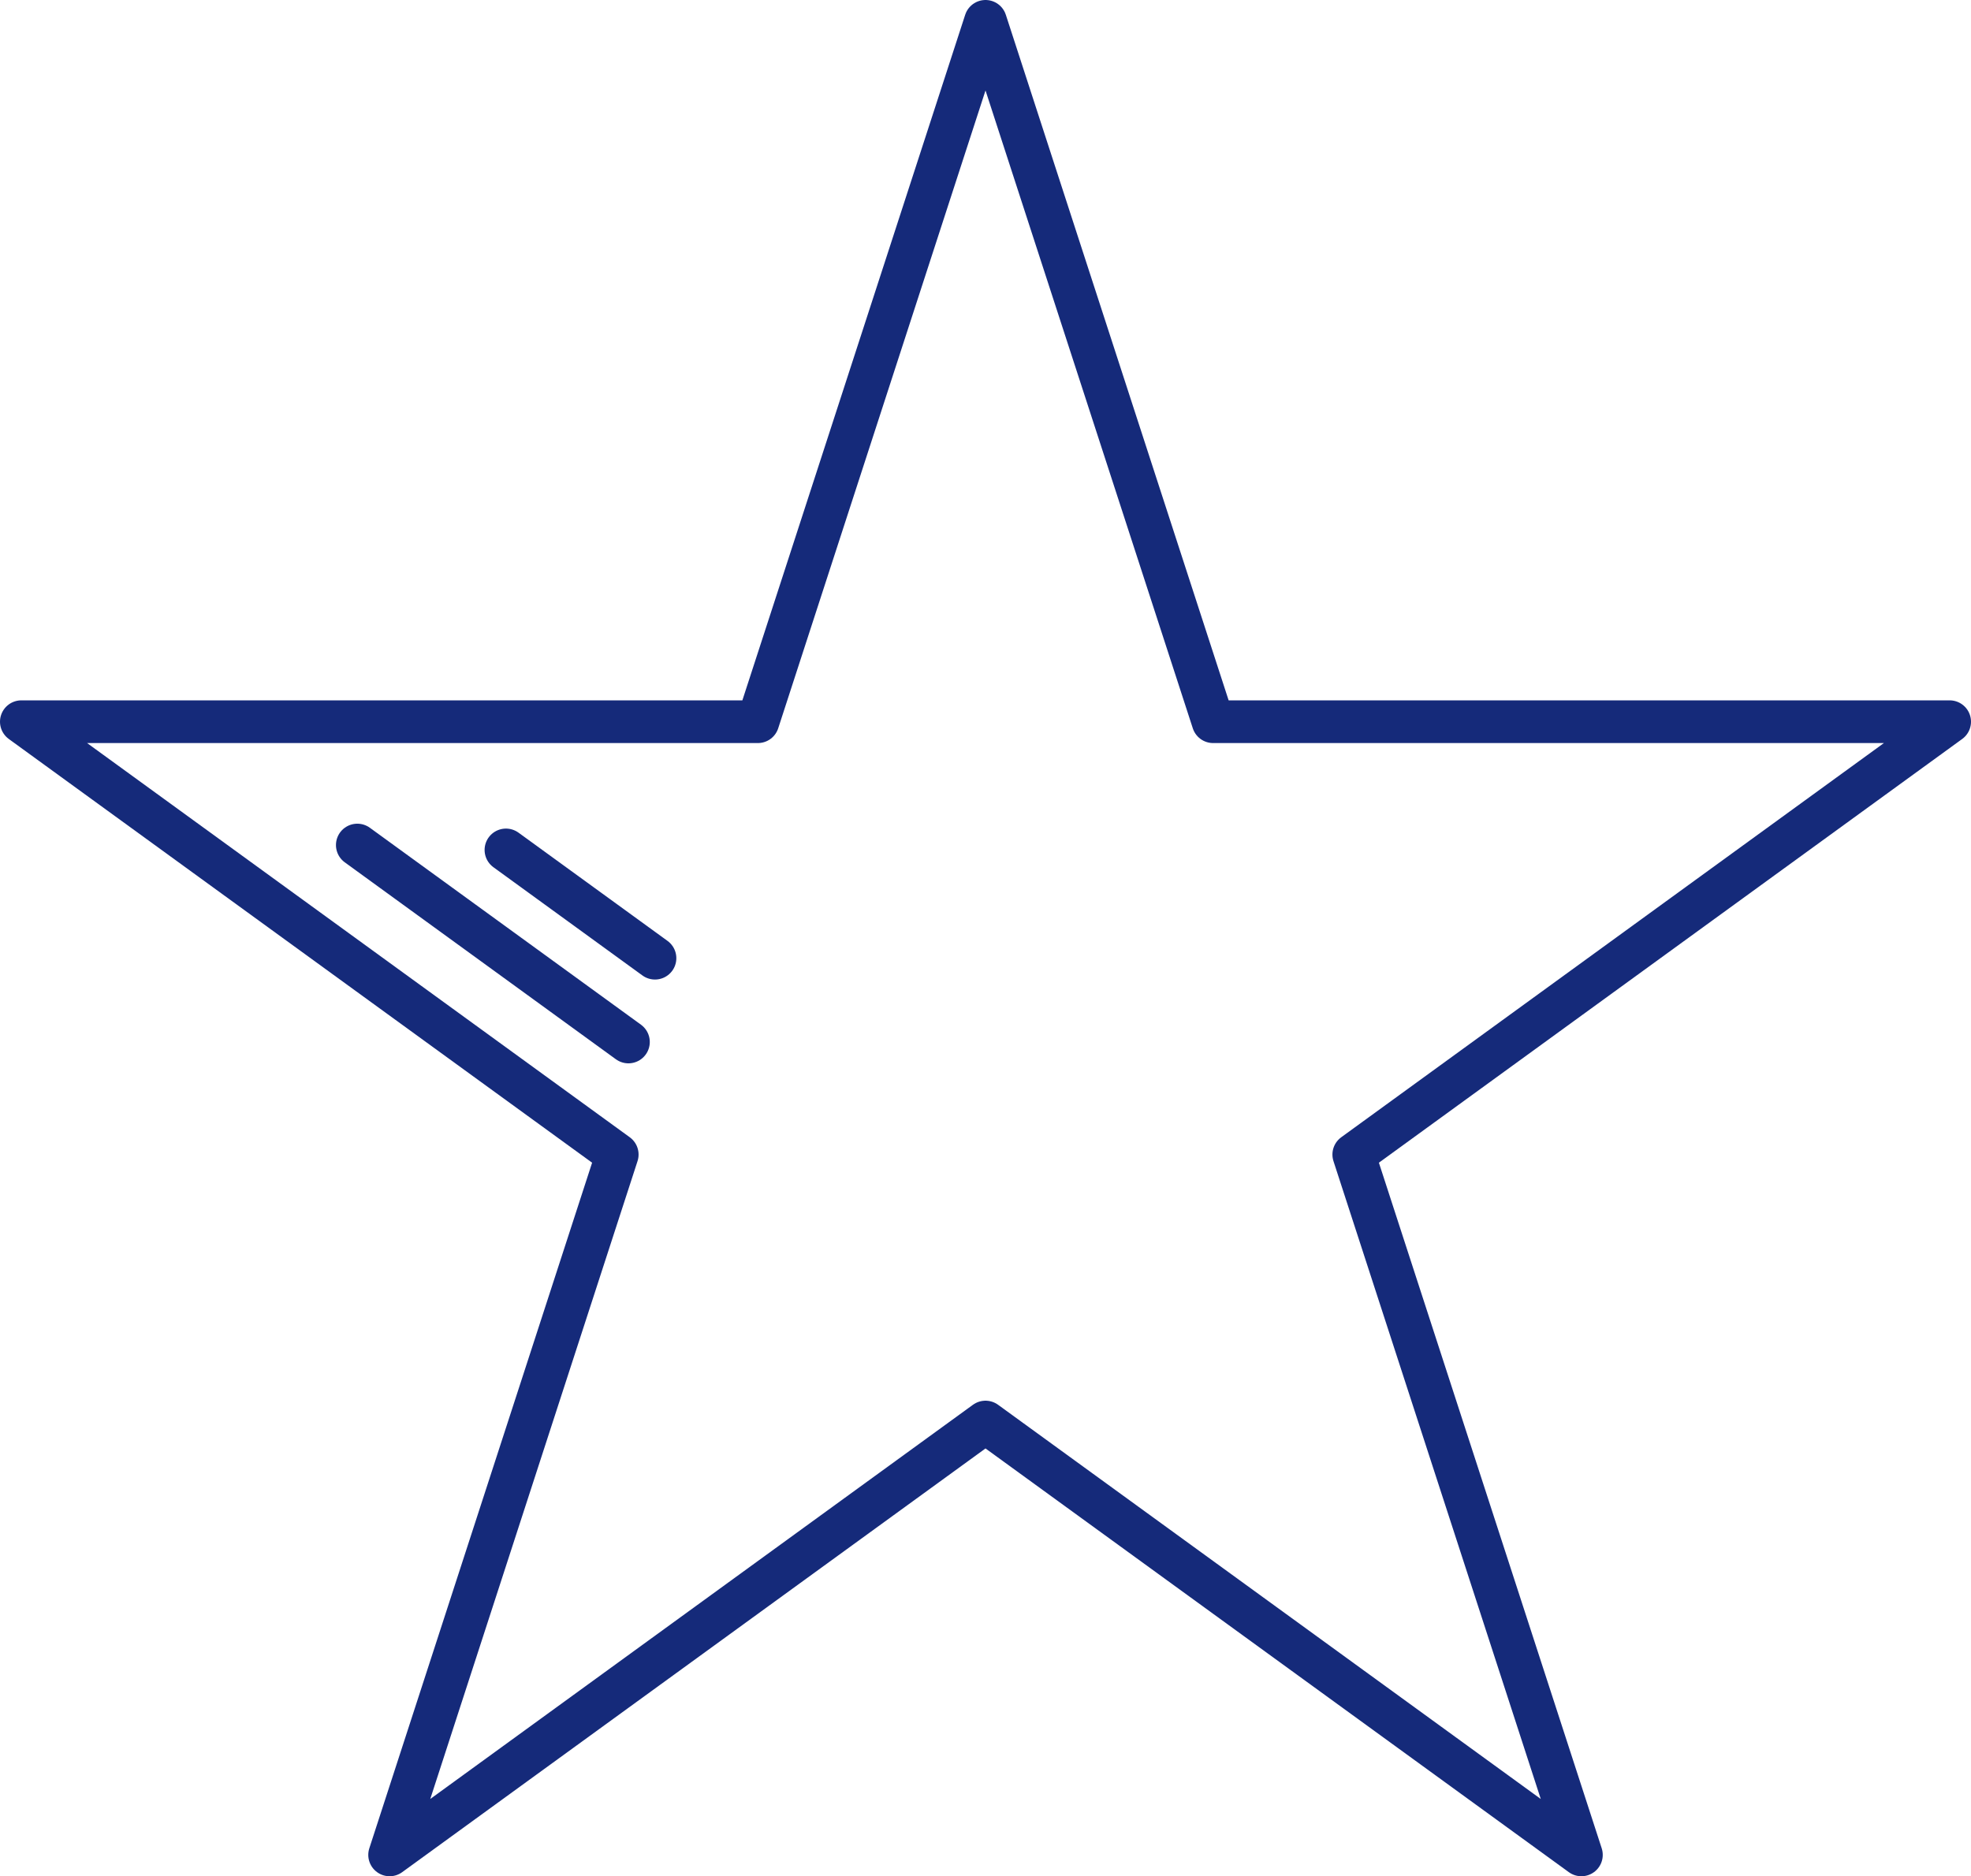<?xml version="1.0" encoding="UTF-8"?>
<!-- Generator: Adobe Illustrator 15.1.0, SVG Export Plug-In . SVG Version: 6.00 Build 0)  -->
<svg xmlns="http://www.w3.org/2000/svg" xmlns:xlink="http://www.w3.org/1999/xlink" version="1.1" id="Layer_1" x="0px" y="0px" width="92.279px" height="87.861px" viewBox="0 0 92.279 87.861" xml:space="preserve">
<polygon fill="none" stroke="#152A7A" stroke-width="2" stroke-linecap="round" stroke-linejoin="round" stroke-miterlimit="10" points="  46.14,1 56.796,33.796 91.279,33.796 63.382,54.065 74.038,86.861 46.14,66.592 18.242,86.861 28.897,54.065 1,33.796   35.483,33.796 "></polygon>
<line fill="none" stroke="#152A7A" stroke-width="2" stroke-linecap="round" stroke-linejoin="round" stroke-miterlimit="10" x1="29.422" y1="48.794" x2="16.729" y2="39.572"></line>
<line fill="none" stroke="#152A7A" stroke-width="2" stroke-linecap="round" stroke-linejoin="round" stroke-miterlimit="10" x1="30.665" y1="44.87" x2="23.688" y2="39.801"></line>
</svg>
